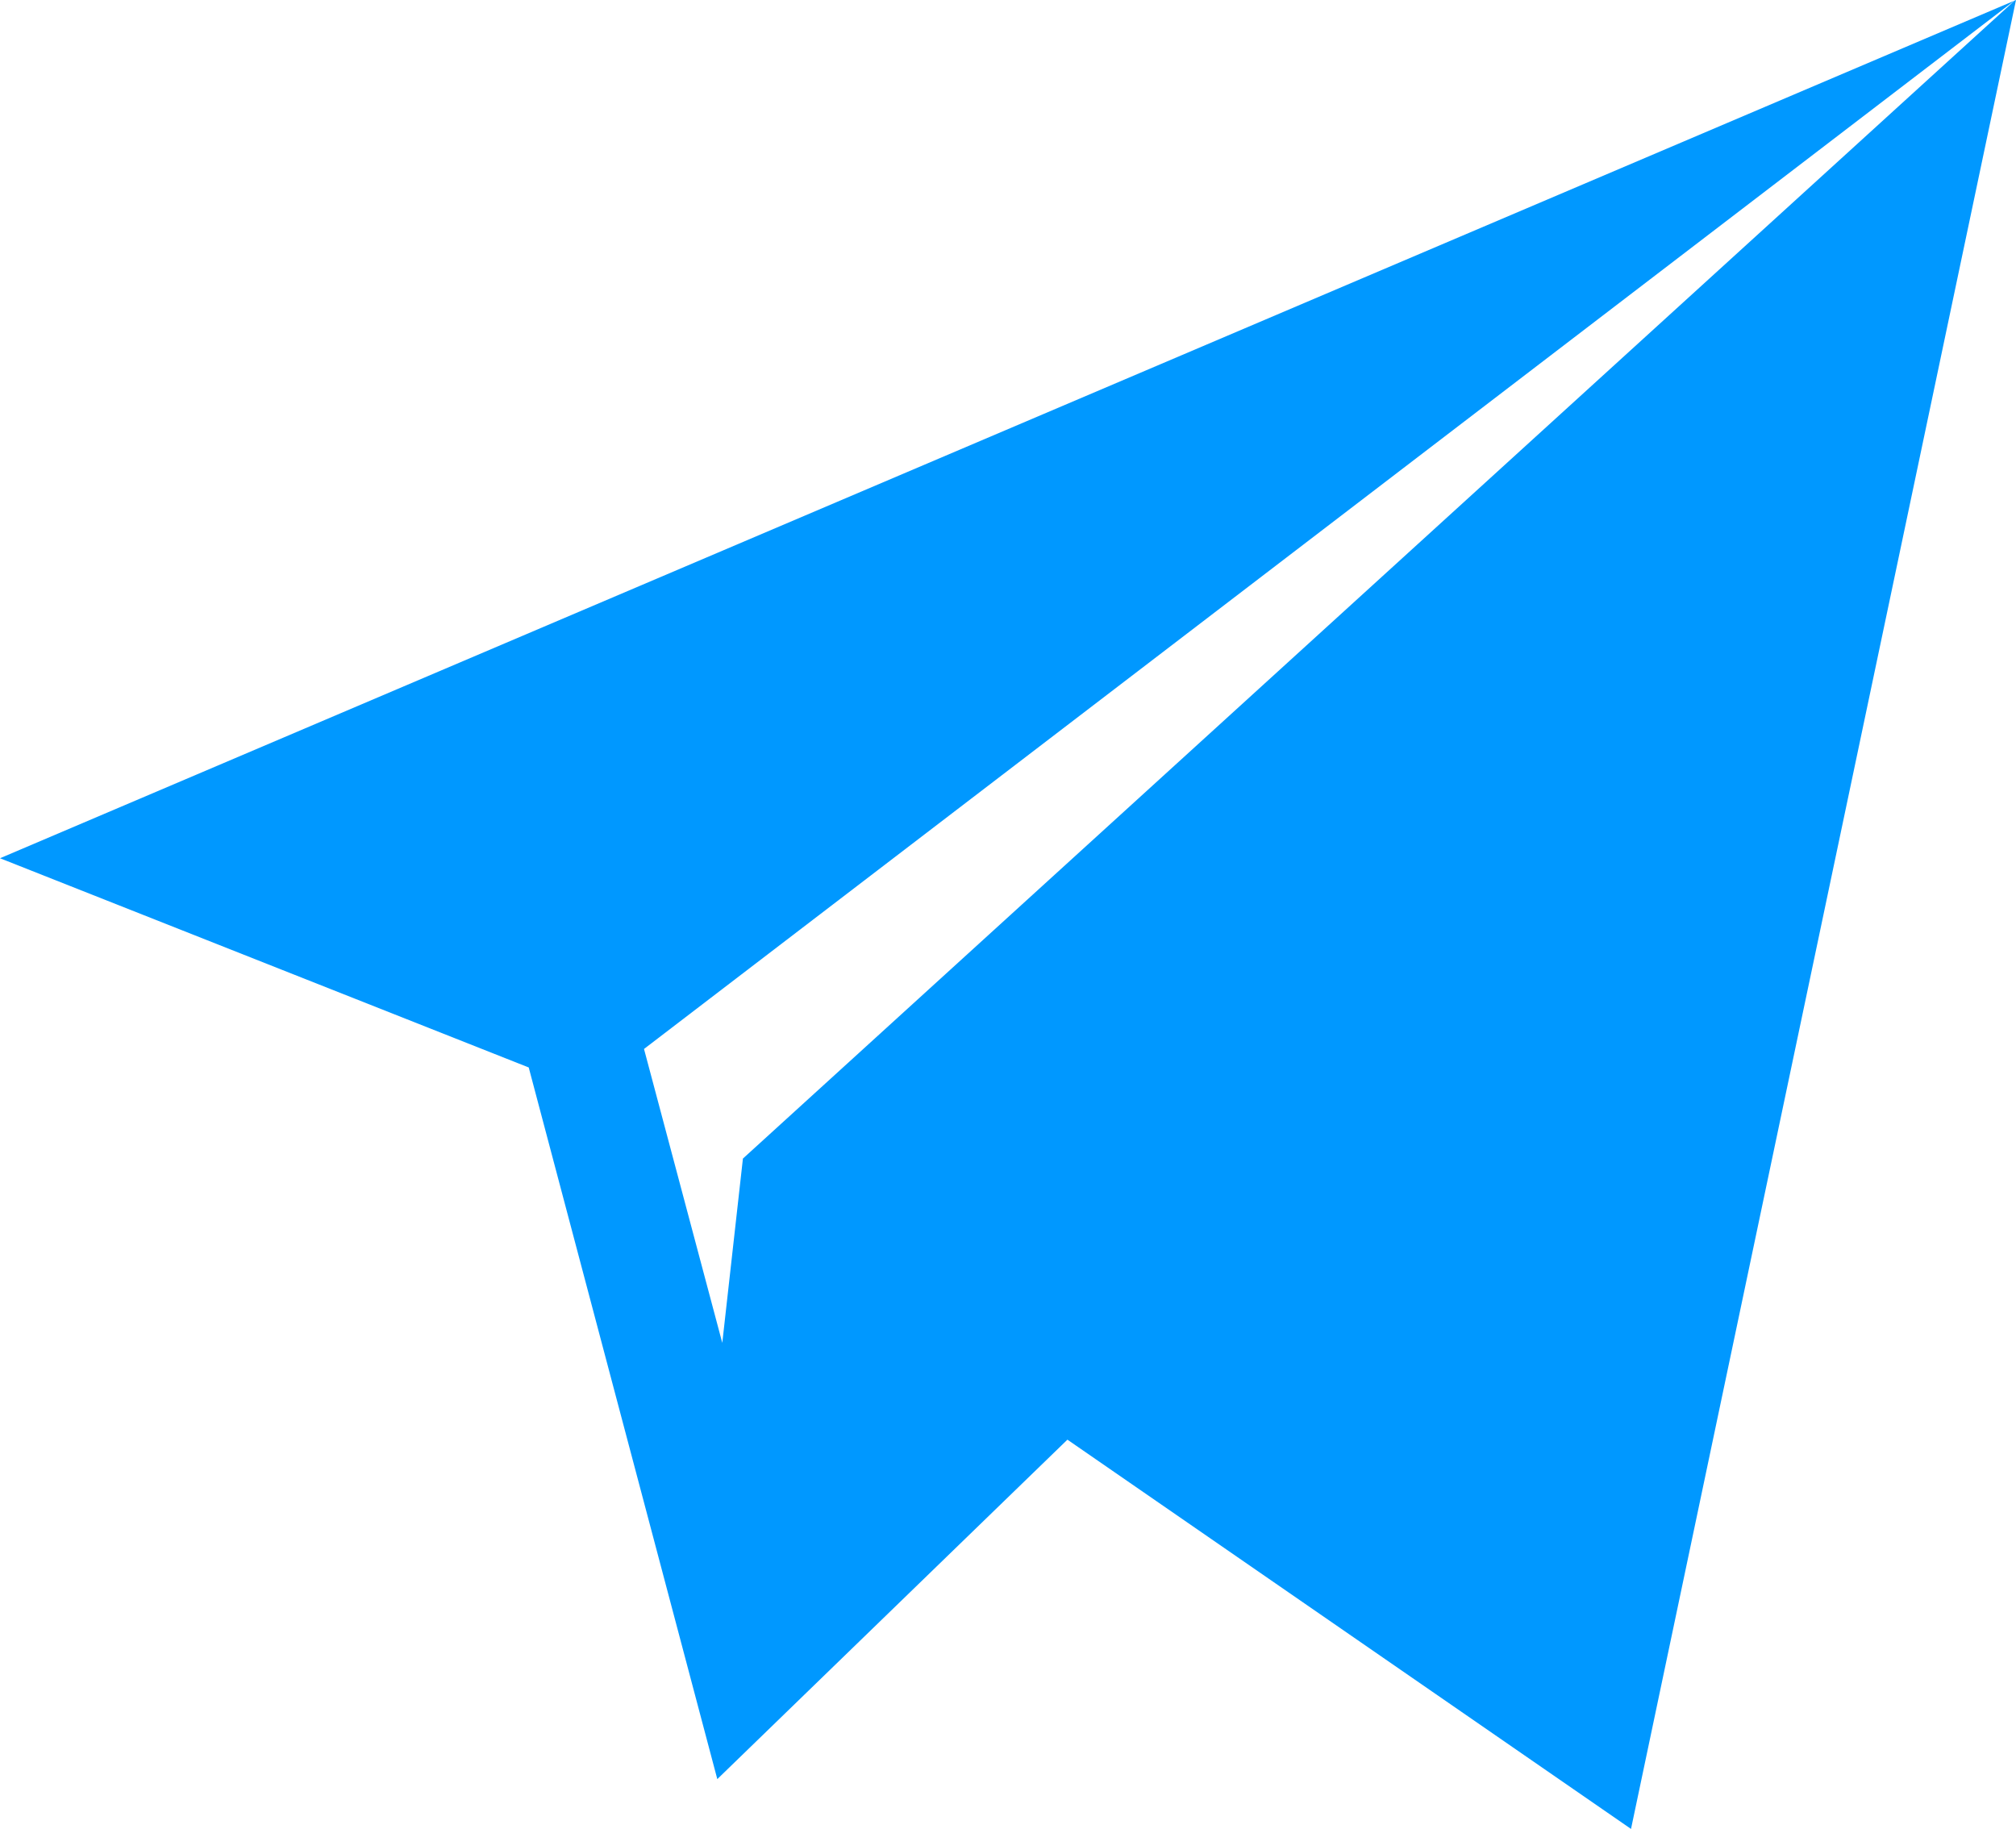 <svg xmlns="http://www.w3.org/2000/svg" viewBox="0 0 28.33 25.7"><defs><style>.cls-1{fill:#0098ff;}</style></defs><g id="Слой_2" data-name="Слой 2"><g id="Слой_1-2" data-name="Слой 1"><g id="Слой_2-2" data-name="Слой 2"><g id="Слой_1-2-2" data-name="Слой 1-2"><path class="cls-1" d="M28.33,0,0,12.06,7.43,15l2.65,10L15,20.23l7.92,5.47ZM10.44,16.28l-.29,2.59-1.1-4.13L28.32,0Z"/></g></g></g></g></svg>